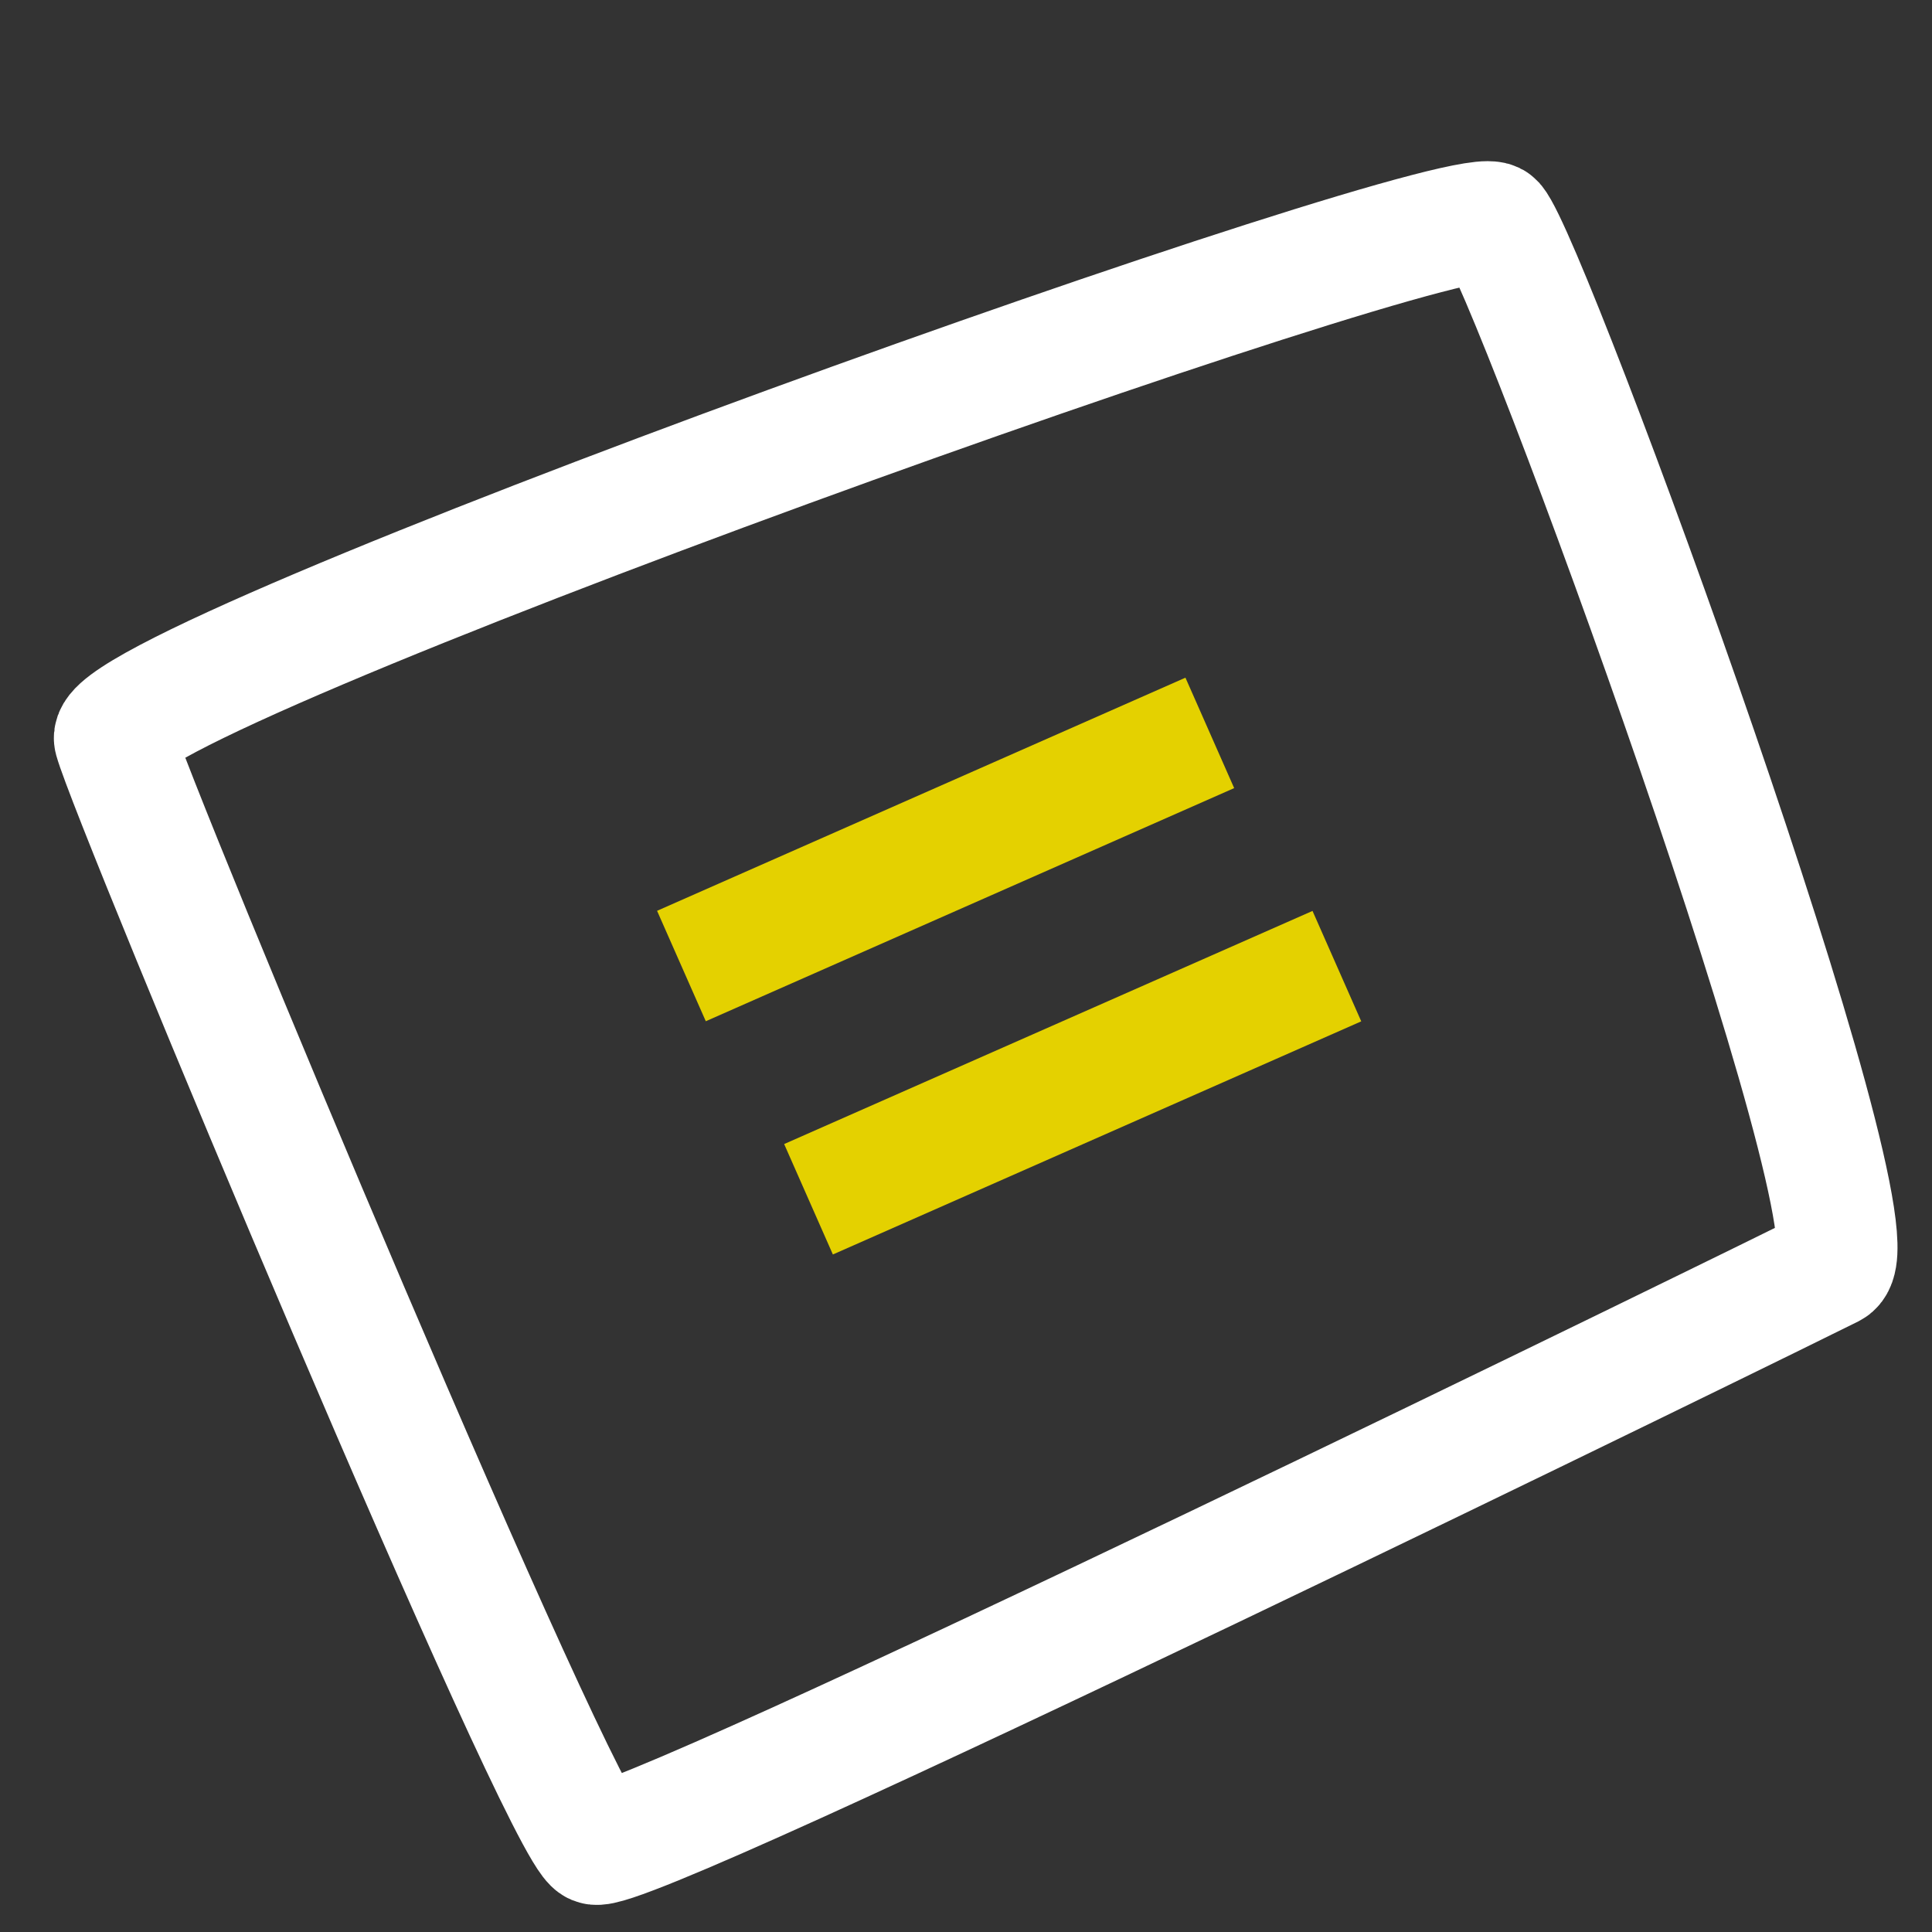 <?xml version="1.0" encoding="UTF-8" standalone="no"?>
<!DOCTYPE svg PUBLIC "-//W3C//DTD SVG 1.1//EN" "http://www.w3.org/Graphics/SVG/1.1/DTD/svg11.dtd">
<svg width="100%" height="100%" viewBox="0 0 40 40" version="1.1" xmlns="http://www.w3.org/2000/svg" xmlns:xlink="http://www.w3.org/1999/xlink" xml:space="preserve" xmlns:serif="http://www.serif.com/" style="fill-rule:evenodd;clip-rule:evenodd;stroke-miterlimit:10;">
    <rect x="0" y="0" width="40" height="40" fill="#333333" stroke="none"/>
    <g id="Ebene_3">
    </g>
    <g id="Ebene_4">
        <g>
            <g transform="matrix(-0.862,0.506,0.506,0.862,15.797,21.653)">
                <path d="M-11.263,-0.905L0.62,-2.281" style="fill:none;fill-rule:nonzero;stroke:rgb(228,209,0);stroke-width:2.5px;"/>
            </g>
            <g transform="matrix(-0.862,0.506,0.506,0.862,18.428,26.482)">
                <path d="M-11.263,-0.905L0.62,-2.281" style="fill:none;fill-rule:nonzero;stroke:rgb(228,209,0);stroke-width:2.5px;"/>
            </g>
            <path d="M2.368,15.301C2.031,14.071 30.358,3.964 30.936,4.617C31.668,5.443 39.068,25.658 37.914,26.241C37.129,26.638 13.001,38.474 12.321,38.184C11.616,37.885 2.733,16.628 2.368,15.301Z" style="fill:none;stroke:white;stroke-width:2.5px;stroke-linecap:round;stroke-linejoin:round;stroke-miterlimit:1.5;"/>
        </g>
    </g>
</svg>
